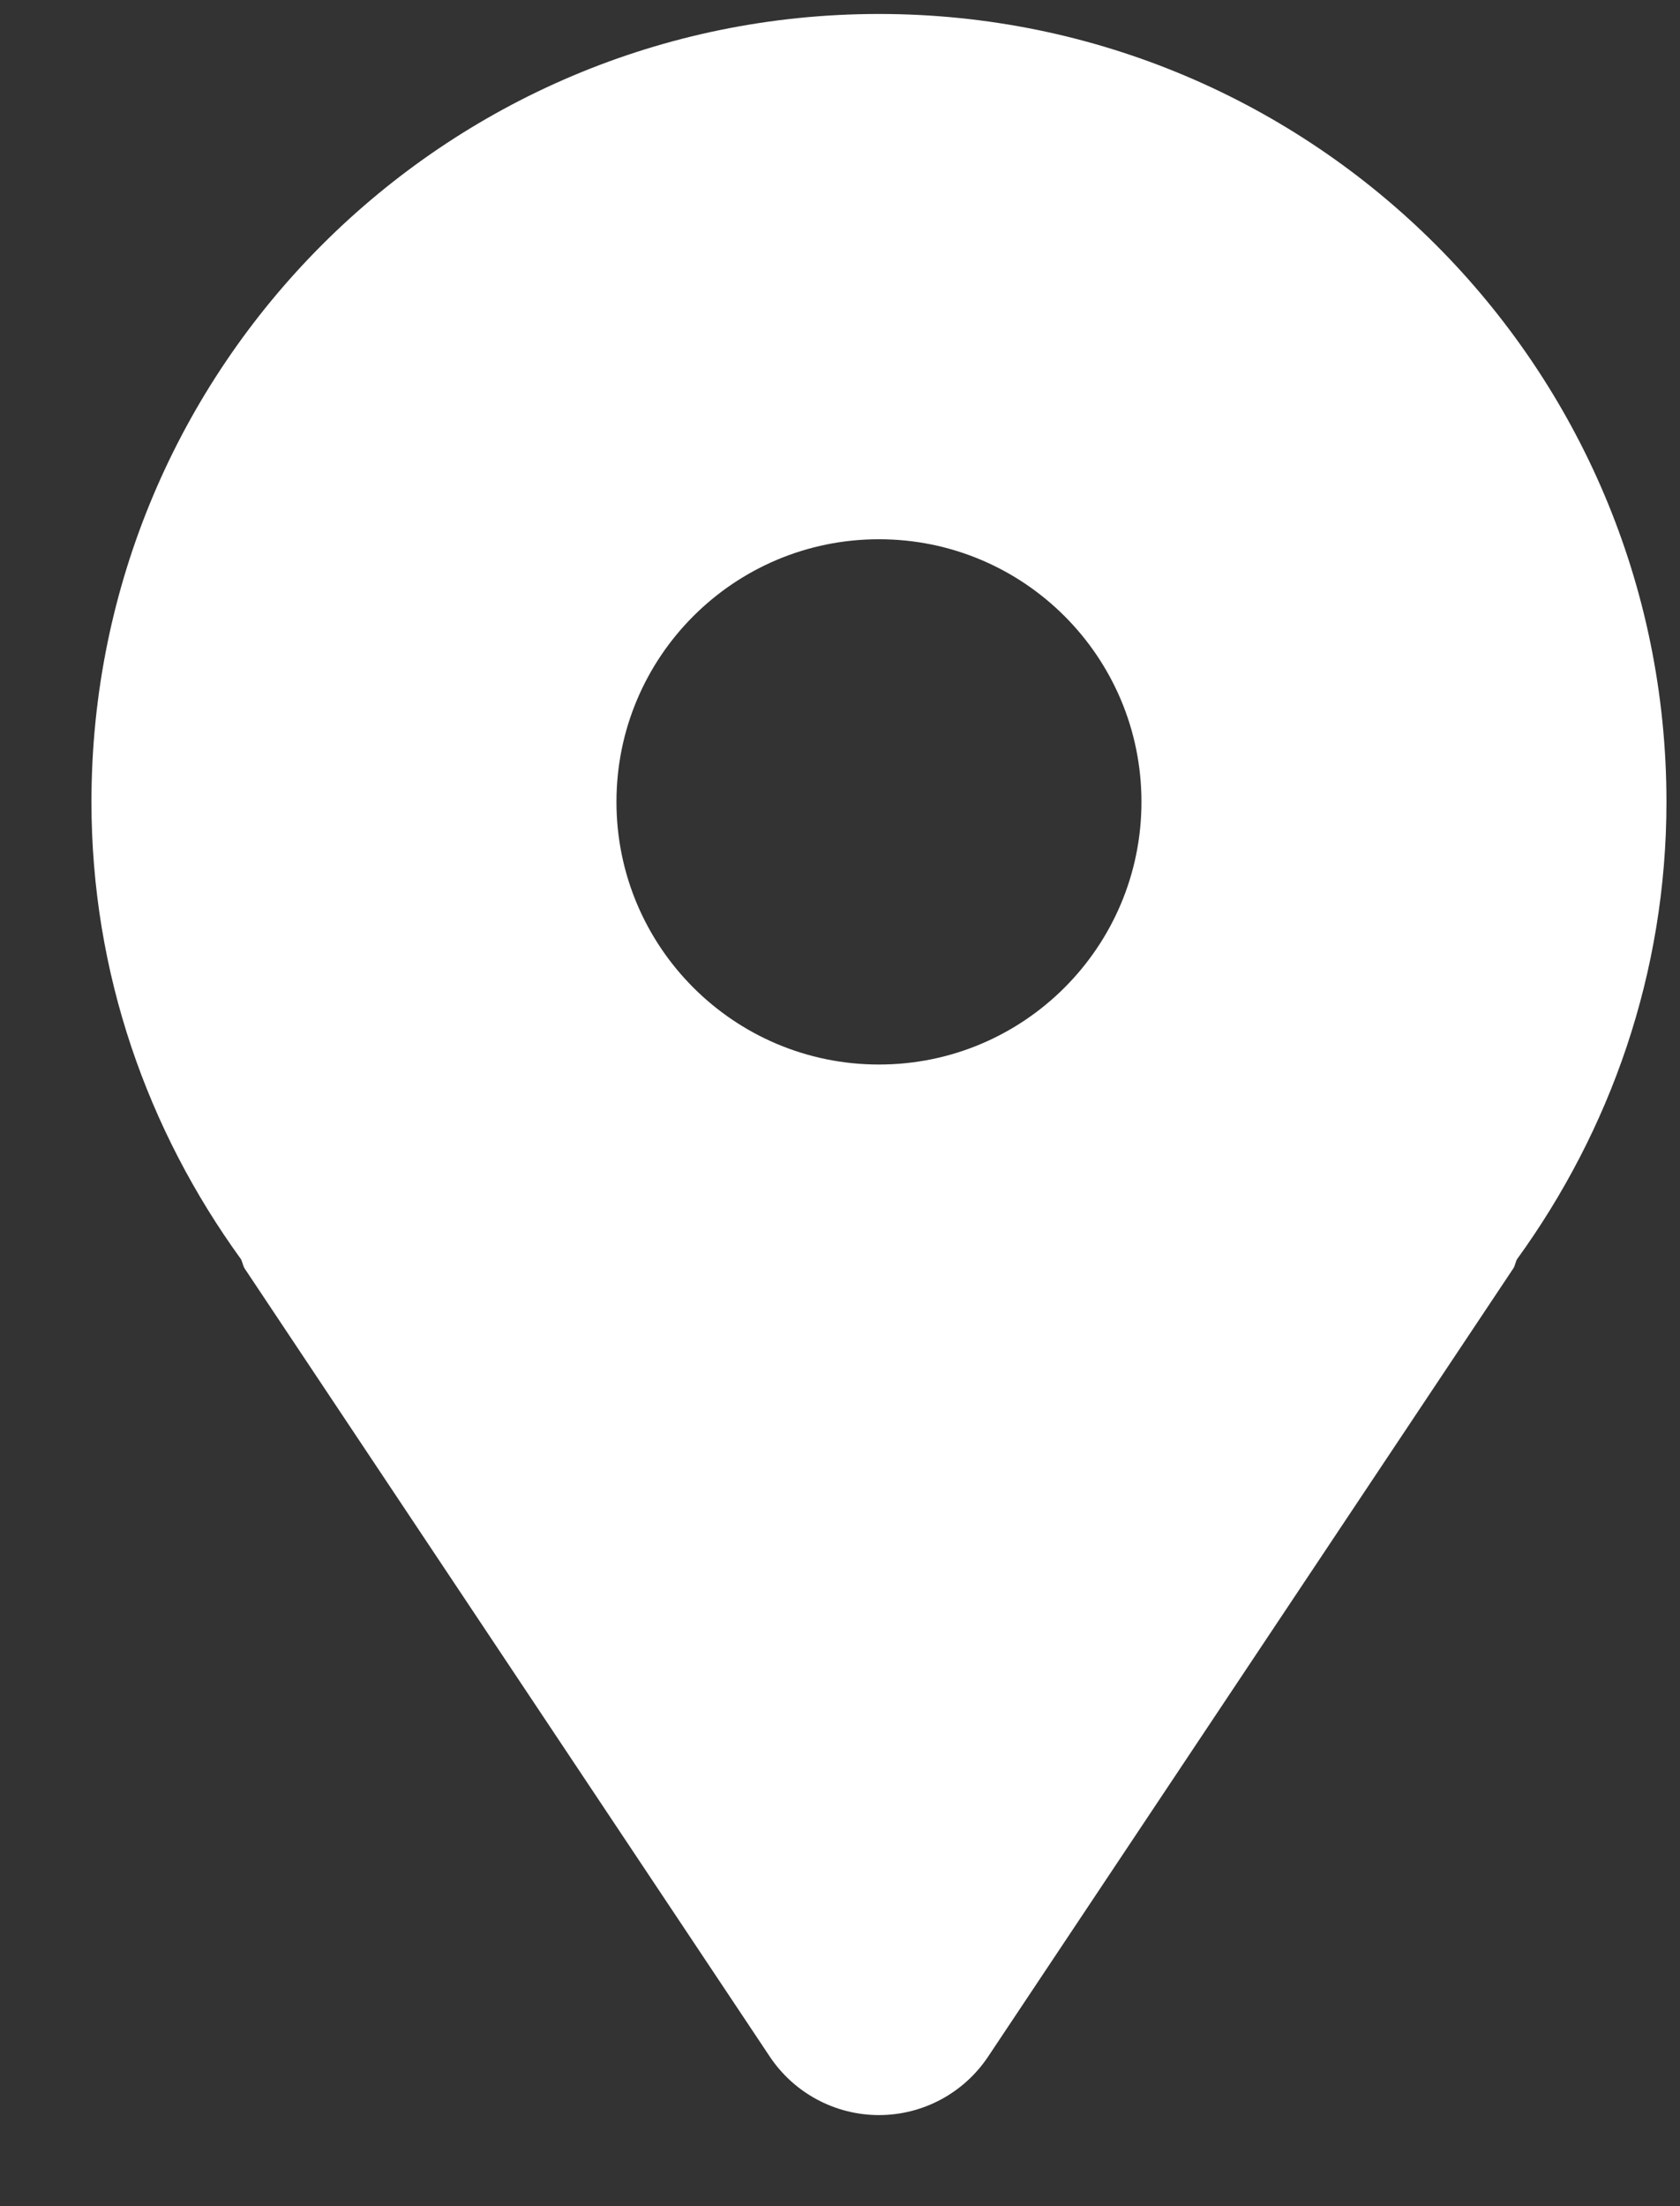 <svg width="16" height="21" viewBox="0 0 16 21" fill="none" xmlns="http://www.w3.org/2000/svg">
<rect x="0" y="0" width="16" height="21" fill="#333333" stroke="none"/>
<path id="Vector" d="M8.371 0.133C4.229 0.133 0.871 3.491 0.871 7.633C0.871 9.264 1.406 10.76 2.295 11.986C2.31 12.015 2.313 12.048 2.331 12.076L7.331 19.576C7.563 19.924 7.954 20.133 8.371 20.133C8.789 20.133 9.179 19.924 9.411 19.576L14.411 12.076C14.43 12.048 14.432 12.015 14.448 11.986C15.336 10.76 15.871 9.264 15.871 7.633C15.871 3.491 12.513 0.133 8.371 0.133ZM8.371 10.133C6.99 10.133 5.871 9.013 5.871 7.633C5.871 6.252 6.99 5.133 8.371 5.133C9.752 5.133 10.871 6.252 10.871 7.633C10.871 9.013 9.752 10.133 8.371 10.133Z" fill="white"/>
</svg>
